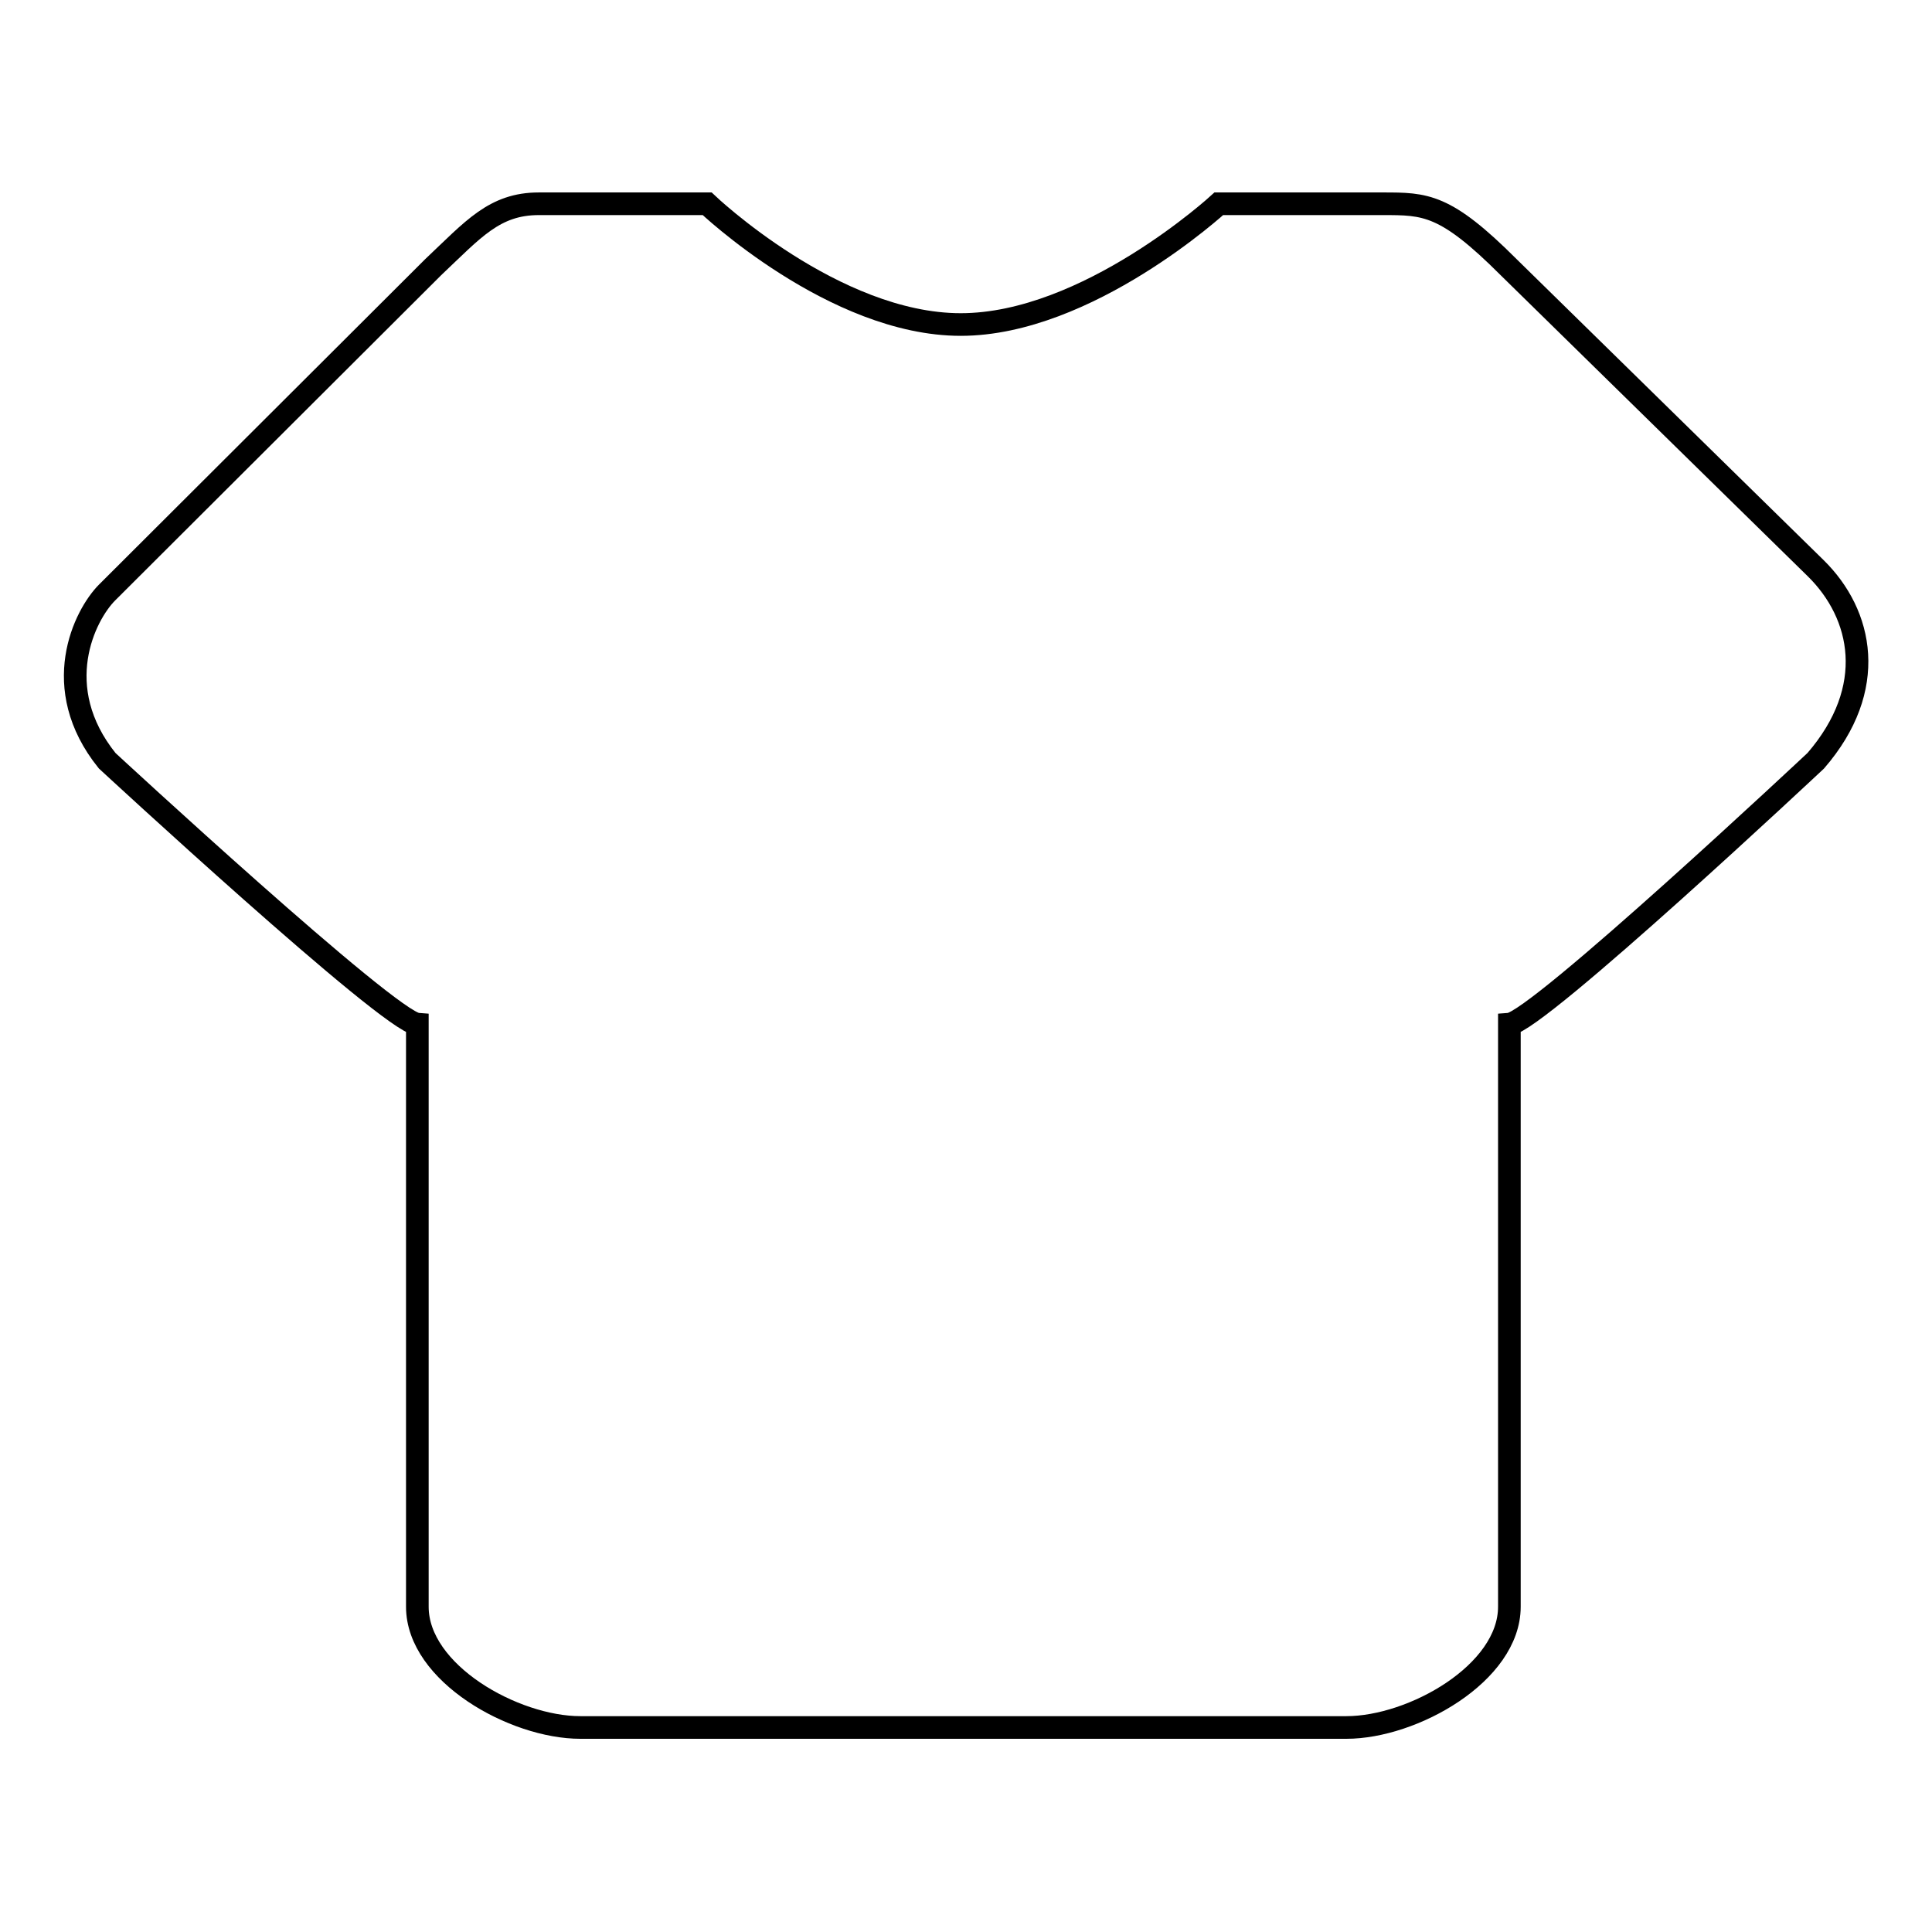 <?xml version="1.0" encoding="utf-8"?>
<!-- Svg Vector Icons : http://www.onlinewebfonts.com/icon -->
<!DOCTYPE svg PUBLIC "-//W3C//DTD SVG 1.1//EN" "http://www.w3.org/Graphics/SVG/1.1/DTD/svg11.dtd">
<svg version="1.1" xmlns="http://www.w3.org/2000/svg" xmlns:xlink="http://www.w3.org/1999/xlink" x="0px" y="0px" viewBox="0 0 256 256" enable-background="new 0 0 256 256" xml:space="preserve">
<g> <path stroke-width="3" fill-opacity="0" stroke="#000000"  d="M199.9,35.4c-8.4-8.4-11-8.4-16.7-8.4h-21.7c0,0-17.4,16-34.2,16S93.7,27,93.7,27H71.4 c-5.9,0-8.7,3.4-14,8.4L14.2,78.5c-3,3-7.8,12.6,0,22.3c0,0,37.4,34.6,41.1,34.9v77.2c0,8.8,12.8,16,21.6,16h101.5 c8.8,0,21.6-7.2,21.6-16v-77.2c3.7-0.3,40.6-34.9,40.6-34.9c8.3-9.6,6.2-19.4,0-25.5L199.9,35.4z"/></g>
</svg>